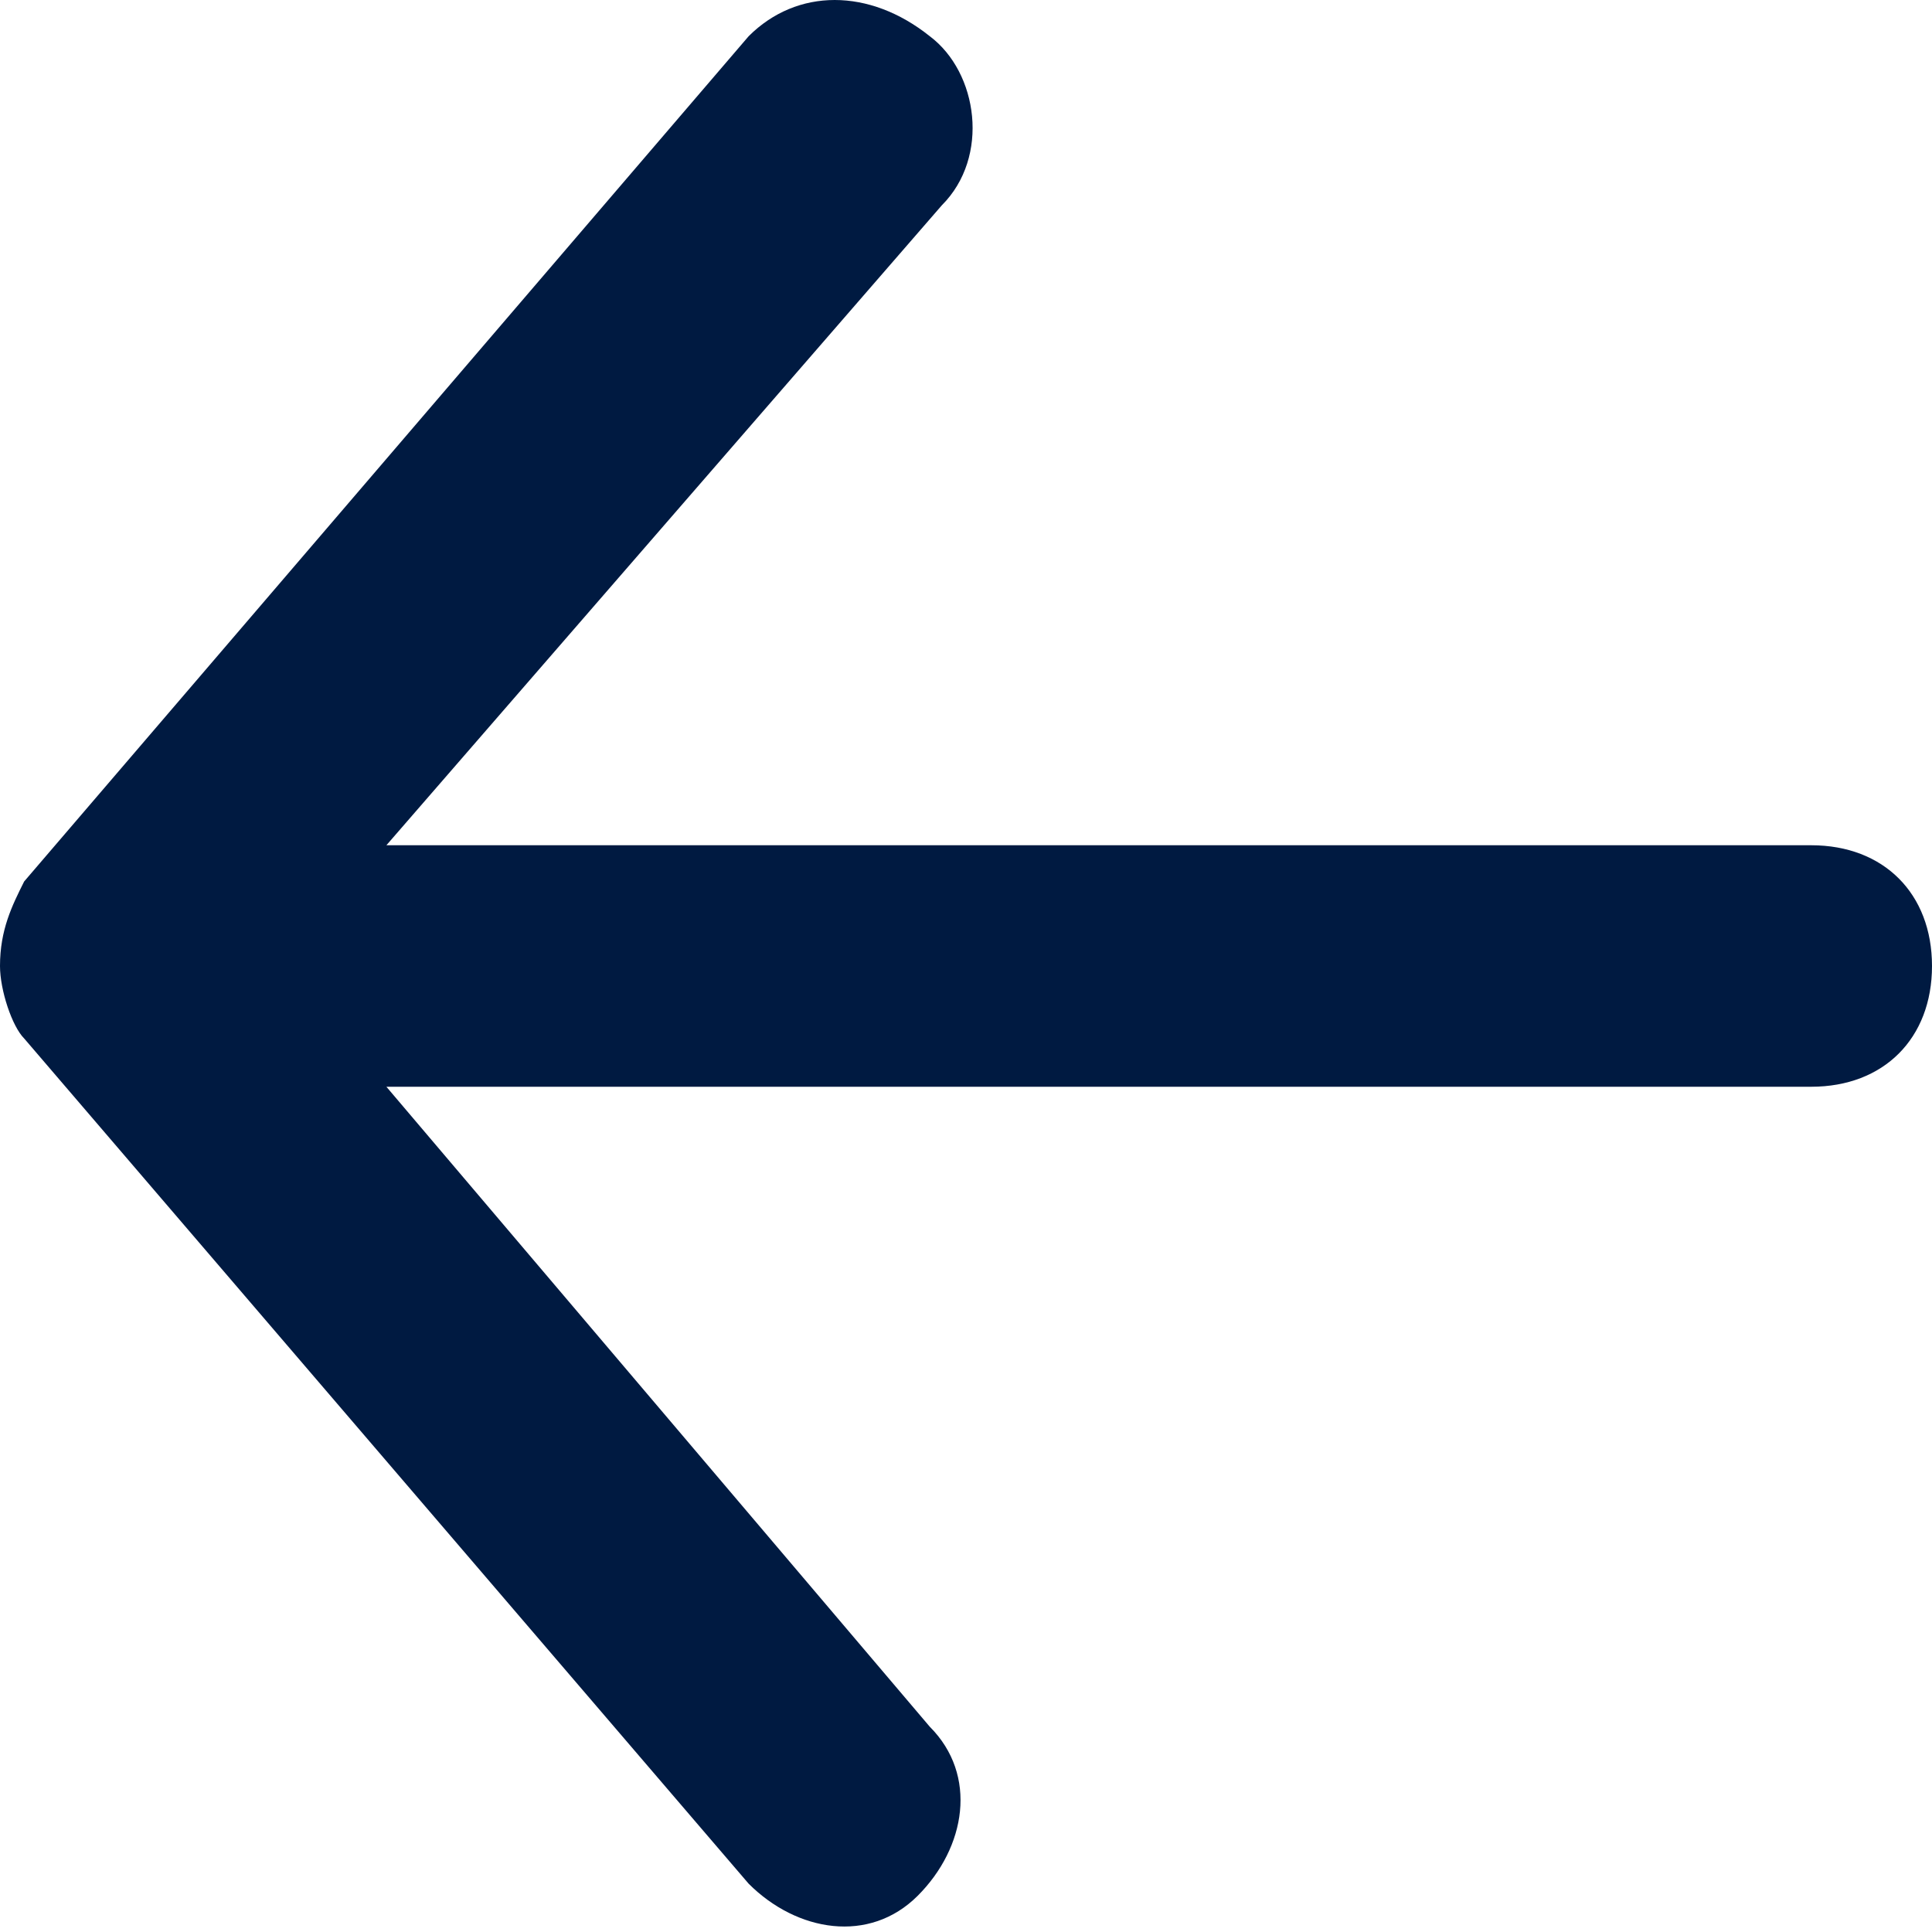 <?xml version="1.0" encoding="utf-8"?>
<!-- Generator: Adobe Illustrator 24.3.0, SVG Export Plug-In . SVG Version: 6.00 Build 0)  -->
<svg version="1.1" id="Layer_1" xmlns="http://www.w3.org/2000/svg" xmlns:xlink="http://www.w3.org/1999/xlink" x="0px" y="0px"
	 viewBox="0 0 16 16" style="enable-background:new 0 0 16 16;" xml:space="preserve">
<style type="text/css">
	.st0{fill-rule:evenodd;clip-rule:evenodd;fill:#001A41;}
</style>
<path class="st0" d="M0.2,7.3C0.1,7.5,0,7.7,0,8c0,0,0,0,0,0c0,0.2,0.1,0.5,0.2,0.6l6,7c0.4,0.4,1,0.5,1.4,0.1
	c0.4-0.4,0.5-1,0.1-1.4L3.2,9L15,9c0.6,0,1-0.4,1-1c0-0.6-0.4-1-1-1L3.2,7l4.6-5.3c0.4-0.4,0.3-1.1-0.1-1.4C7.2-0.1,6.6-0.1,6.2,0.3
	L0.2,7.3z"/>
</svg>
